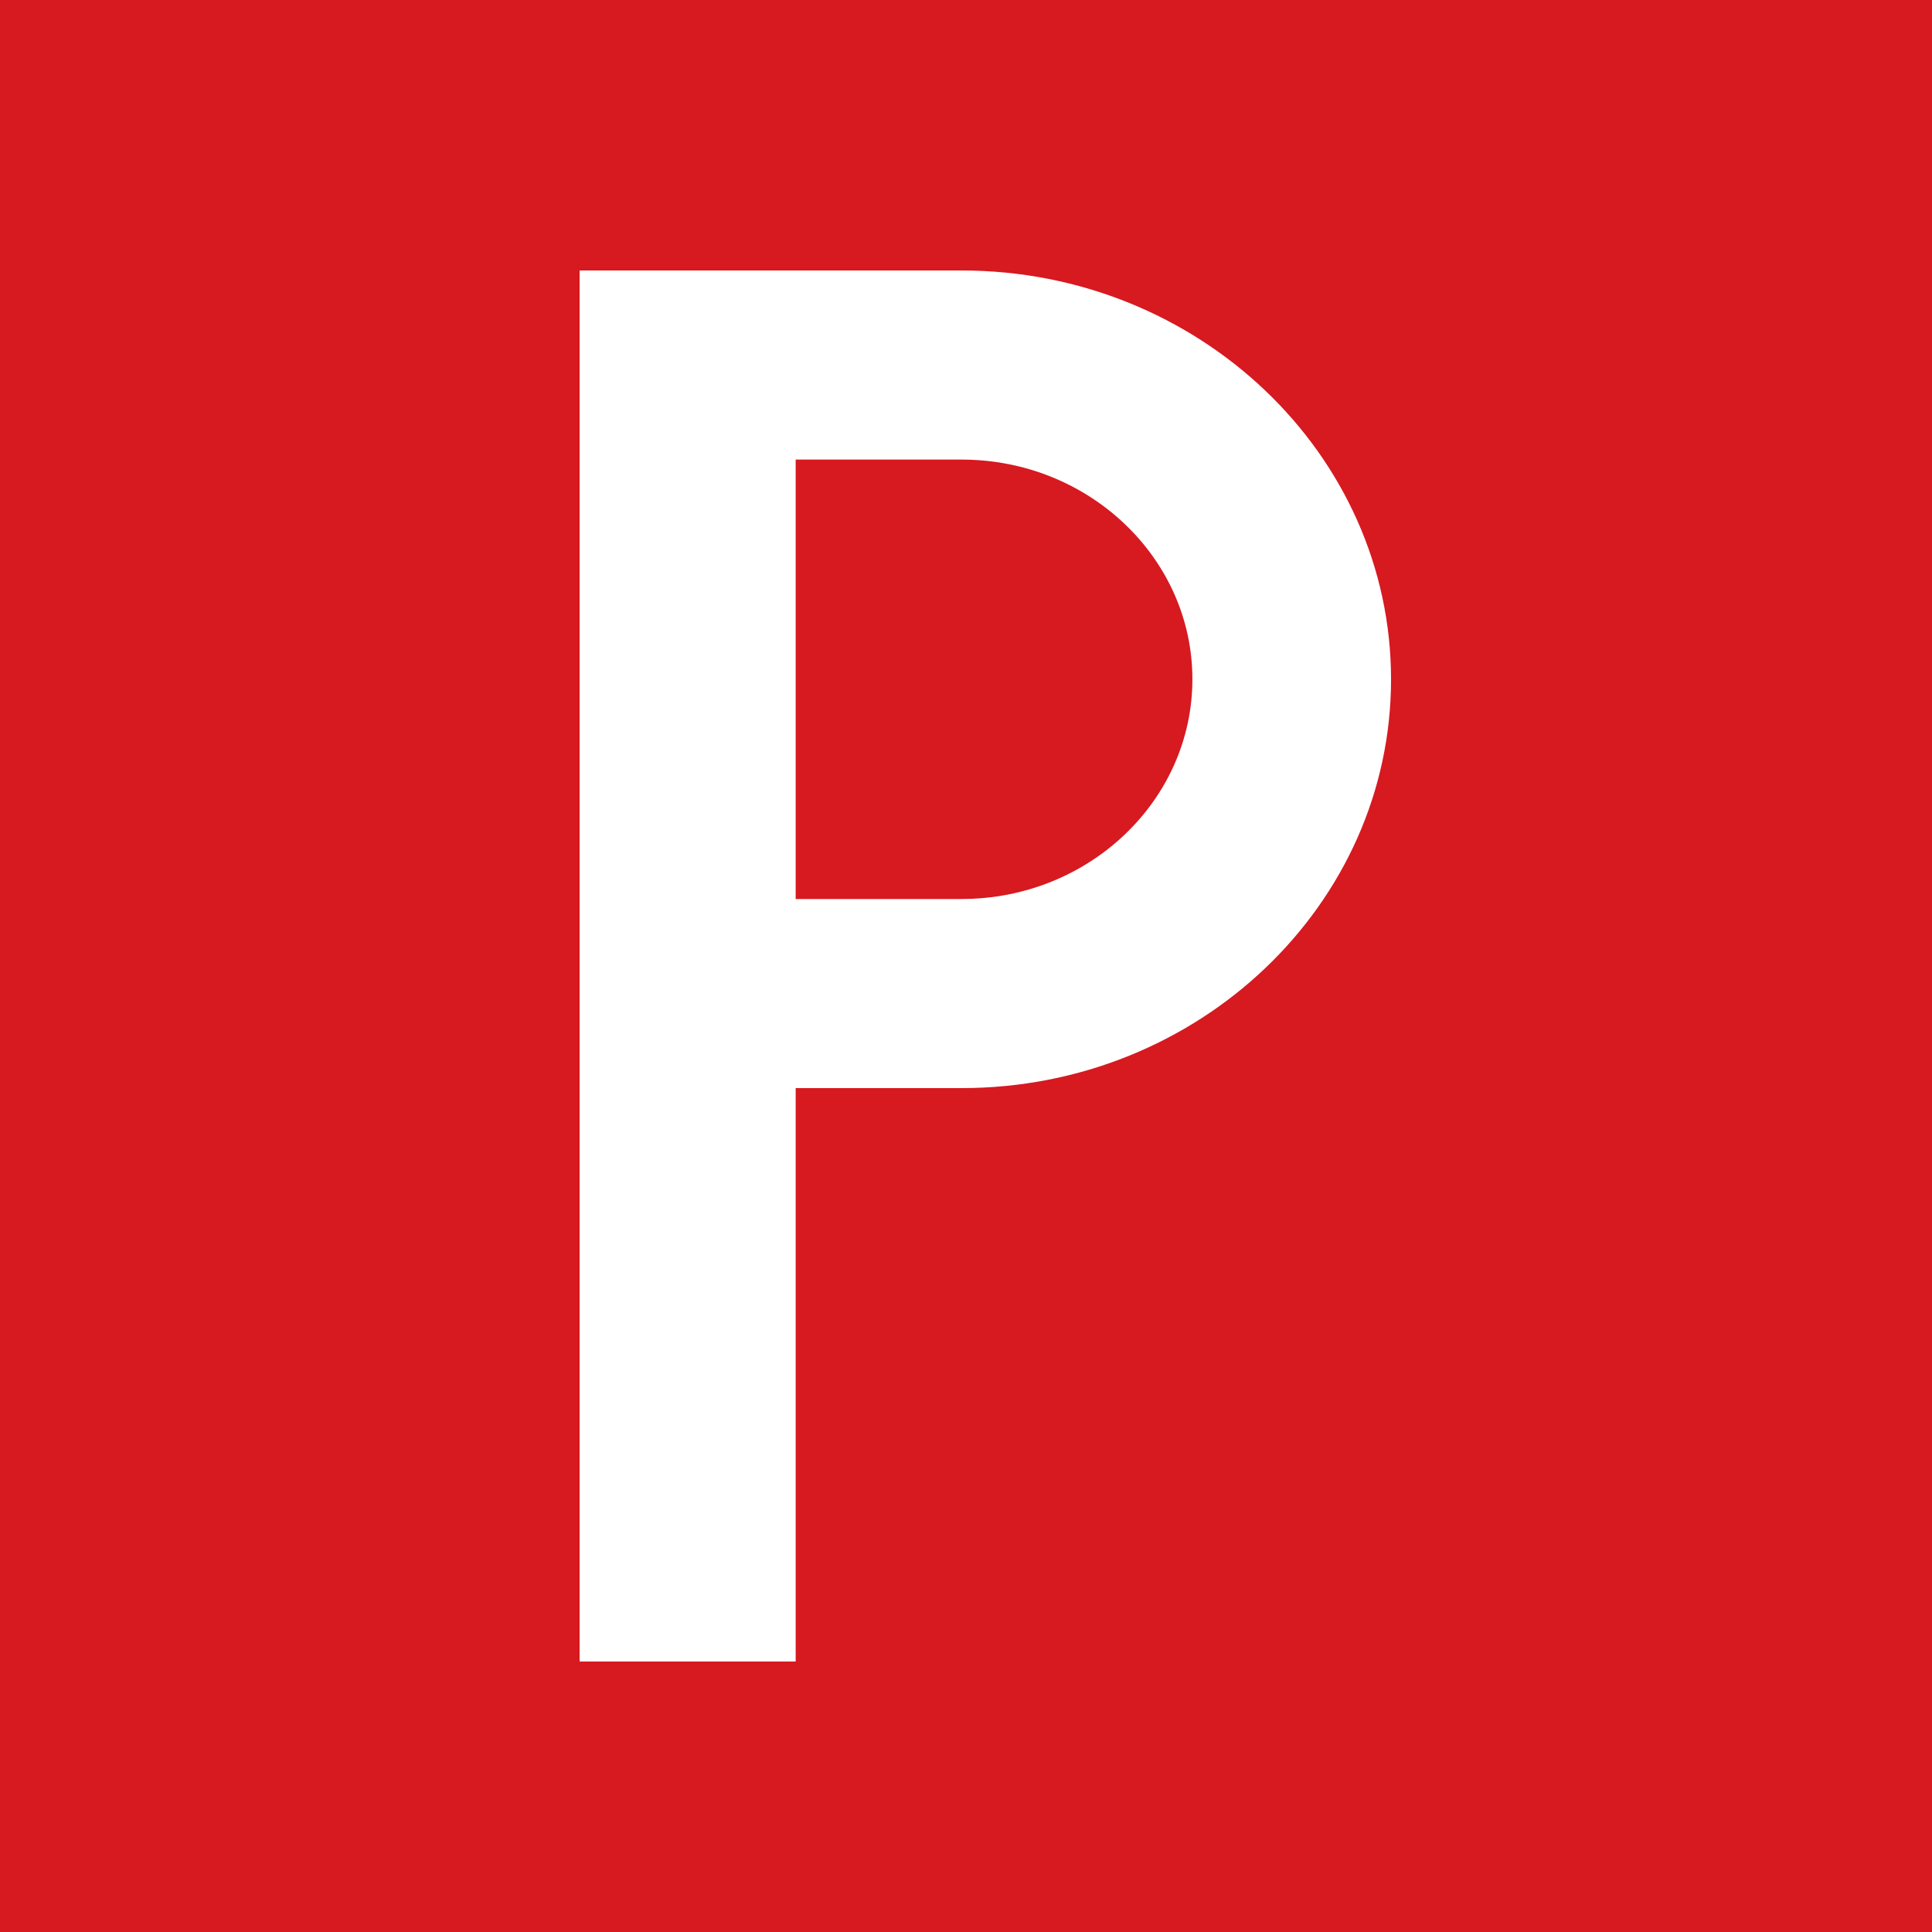 <svg xmlns="http://www.w3.org/2000/svg" fill="none" viewBox="20.25 20 50 50" width="50" height="50">
  <path fill="#D71920" d="M20.25 20h50v50h-50z"/>
  <path d="M45.137 27H35.25v36h5.592V48.16h4.295c6.13 0 11.113-4.747 11.113-10.578S51.263 27 45.137 27m0 16.267h-4.295V31.894h4.295c3.294 0 5.972 2.552 5.972 5.684 0 3.14-2.682 5.688-5.972 5.688" fill="#fff"/>
</svg>
